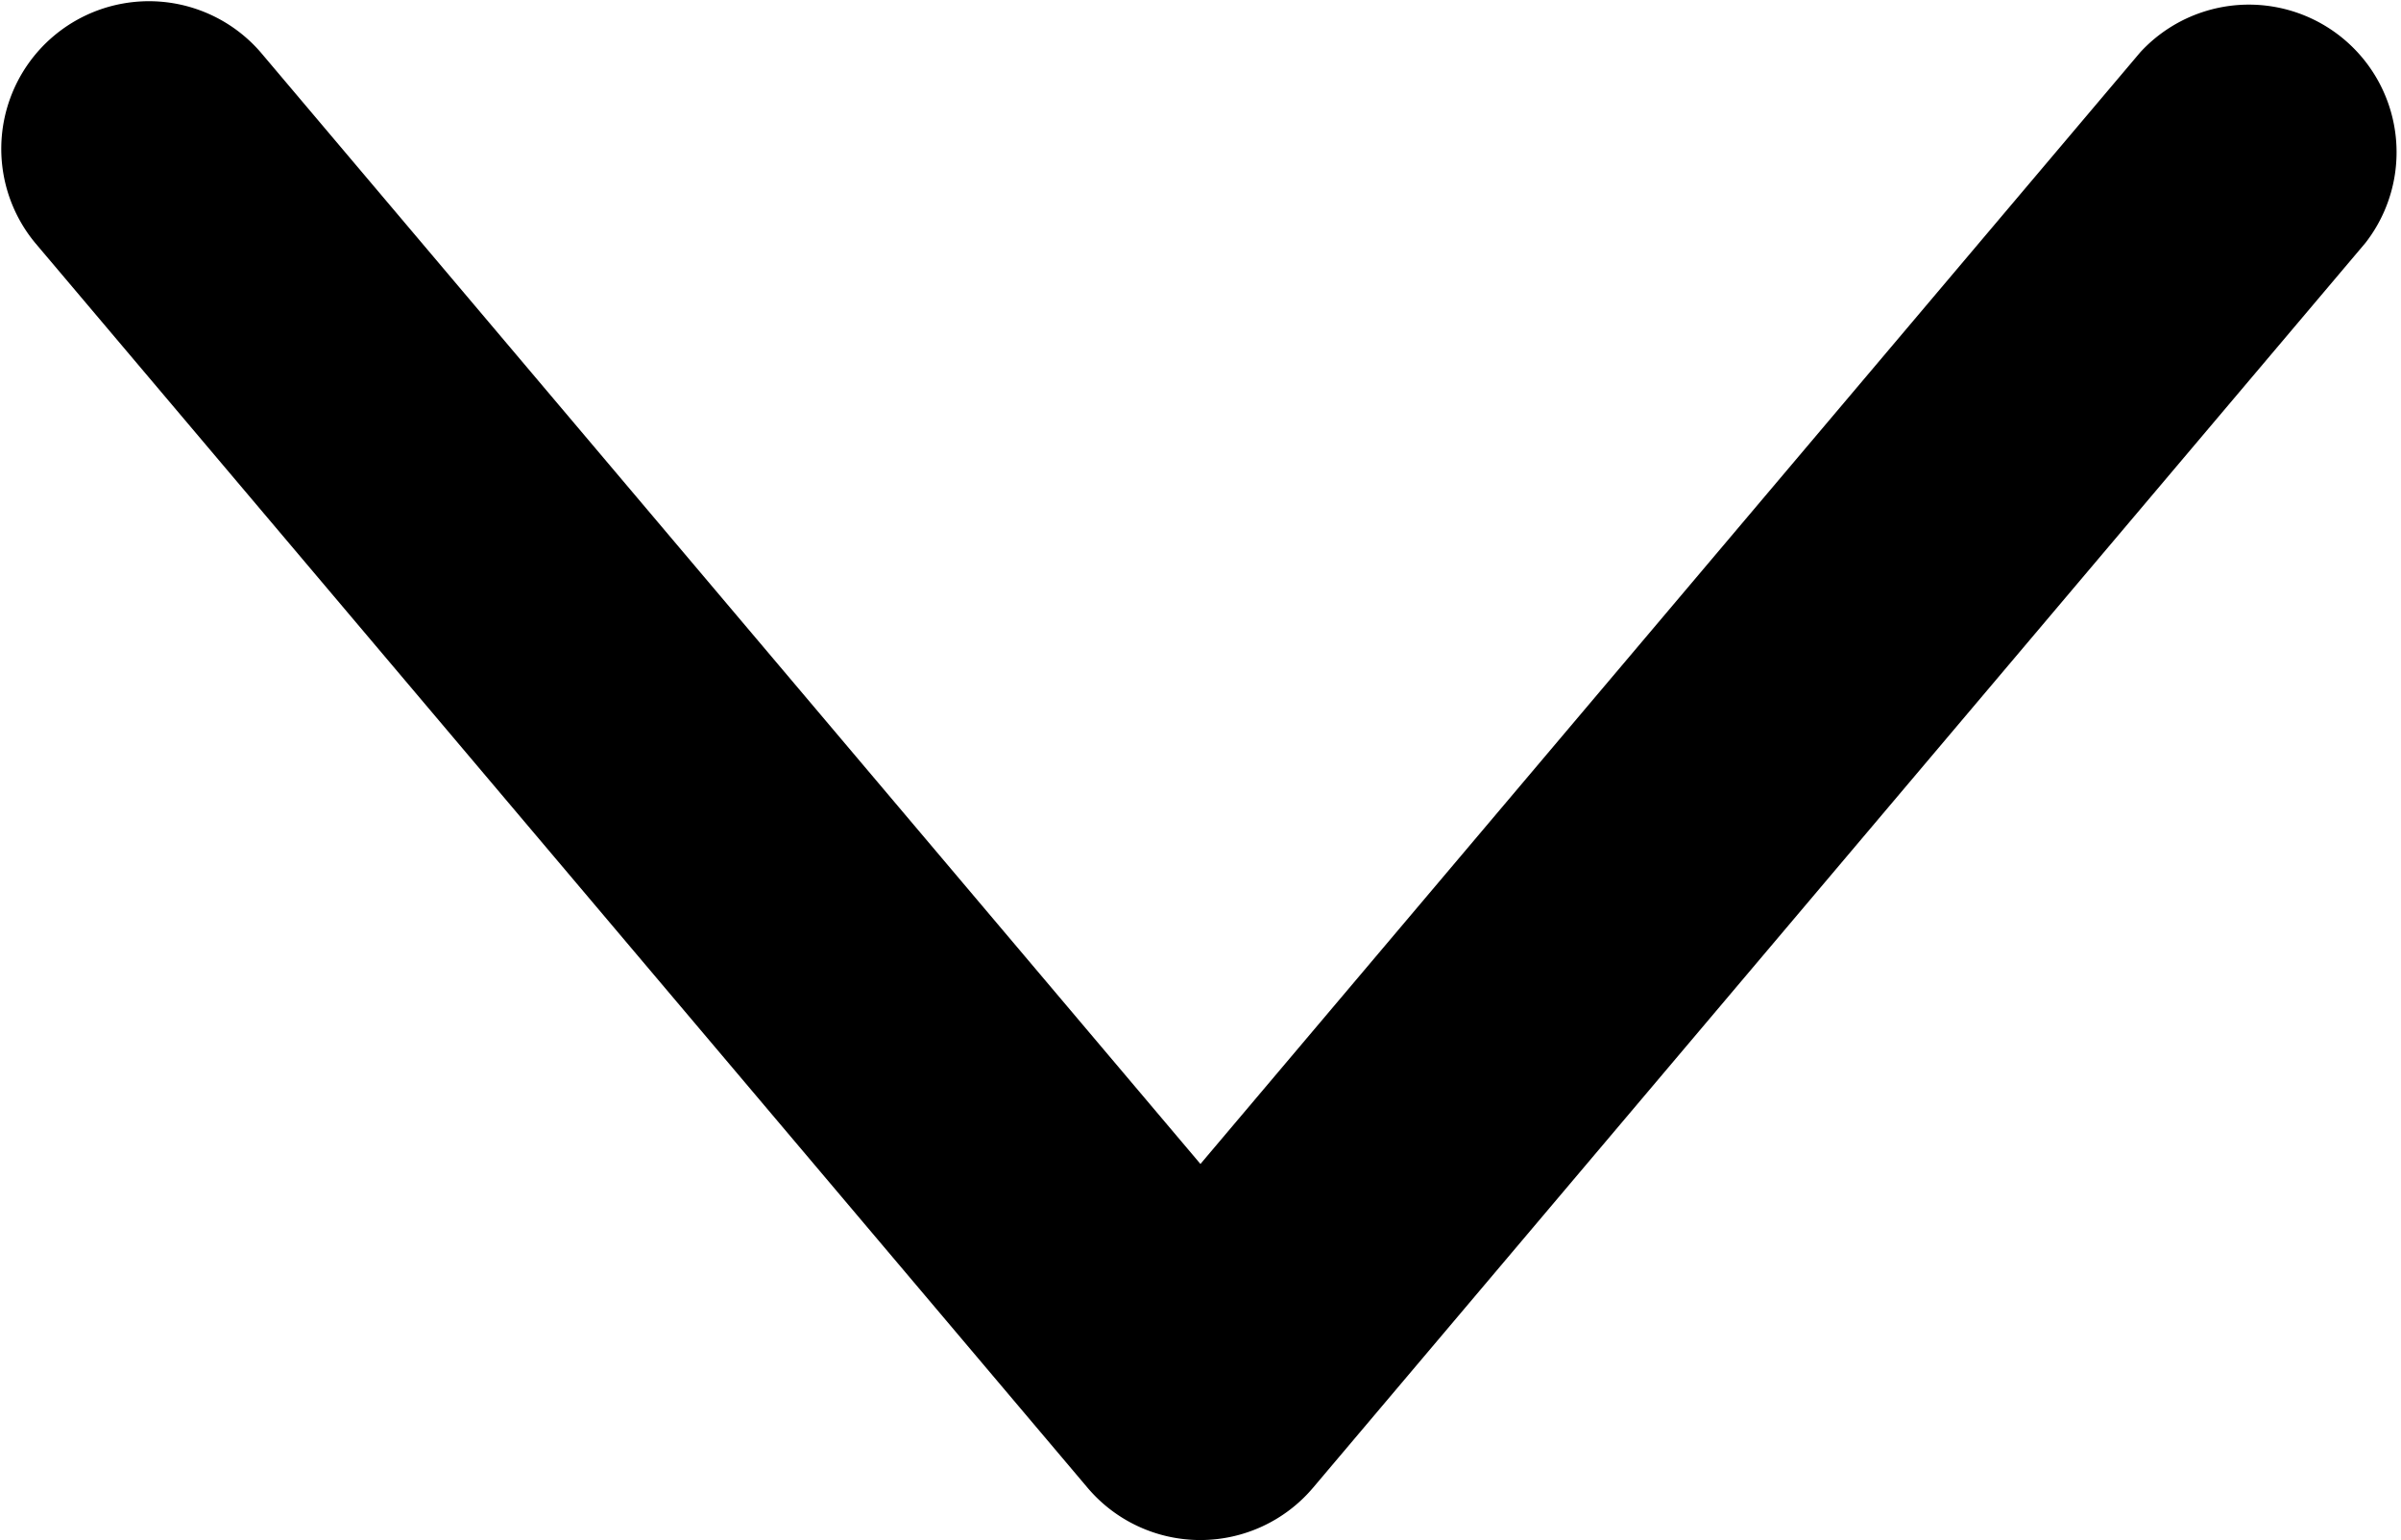 <?xml version="1.0" encoding="UTF-8"?> <svg xmlns="http://www.w3.org/2000/svg" xmlns:xlink="http://www.w3.org/1999/xlink" id="Group_810" data-name="Group 810" width="23.269" height="14.93" viewBox="0 0 23.269 14.93"><defs><clipPath id="clip-path"><rect id="Rectangle_111" data-name="Rectangle 111" width="23.269" height="14.93" fill="none"></rect></clipPath></defs><g id="Group_809" data-name="Group 809" transform="translate(0 0)" clip-path="url(#clip-path)"><path id="Path_393" data-name="Path 393" d="M11.634,11.284,2.526.507A1.431,1.431,0,0,0,.34,2.354l10.2,12.069a1.431,1.431,0,0,0,2.185,0l10.2-12.069A1.431,1.431,0,0,0,20.742.507Z" transform="translate(0 0)"></path></g></svg> 